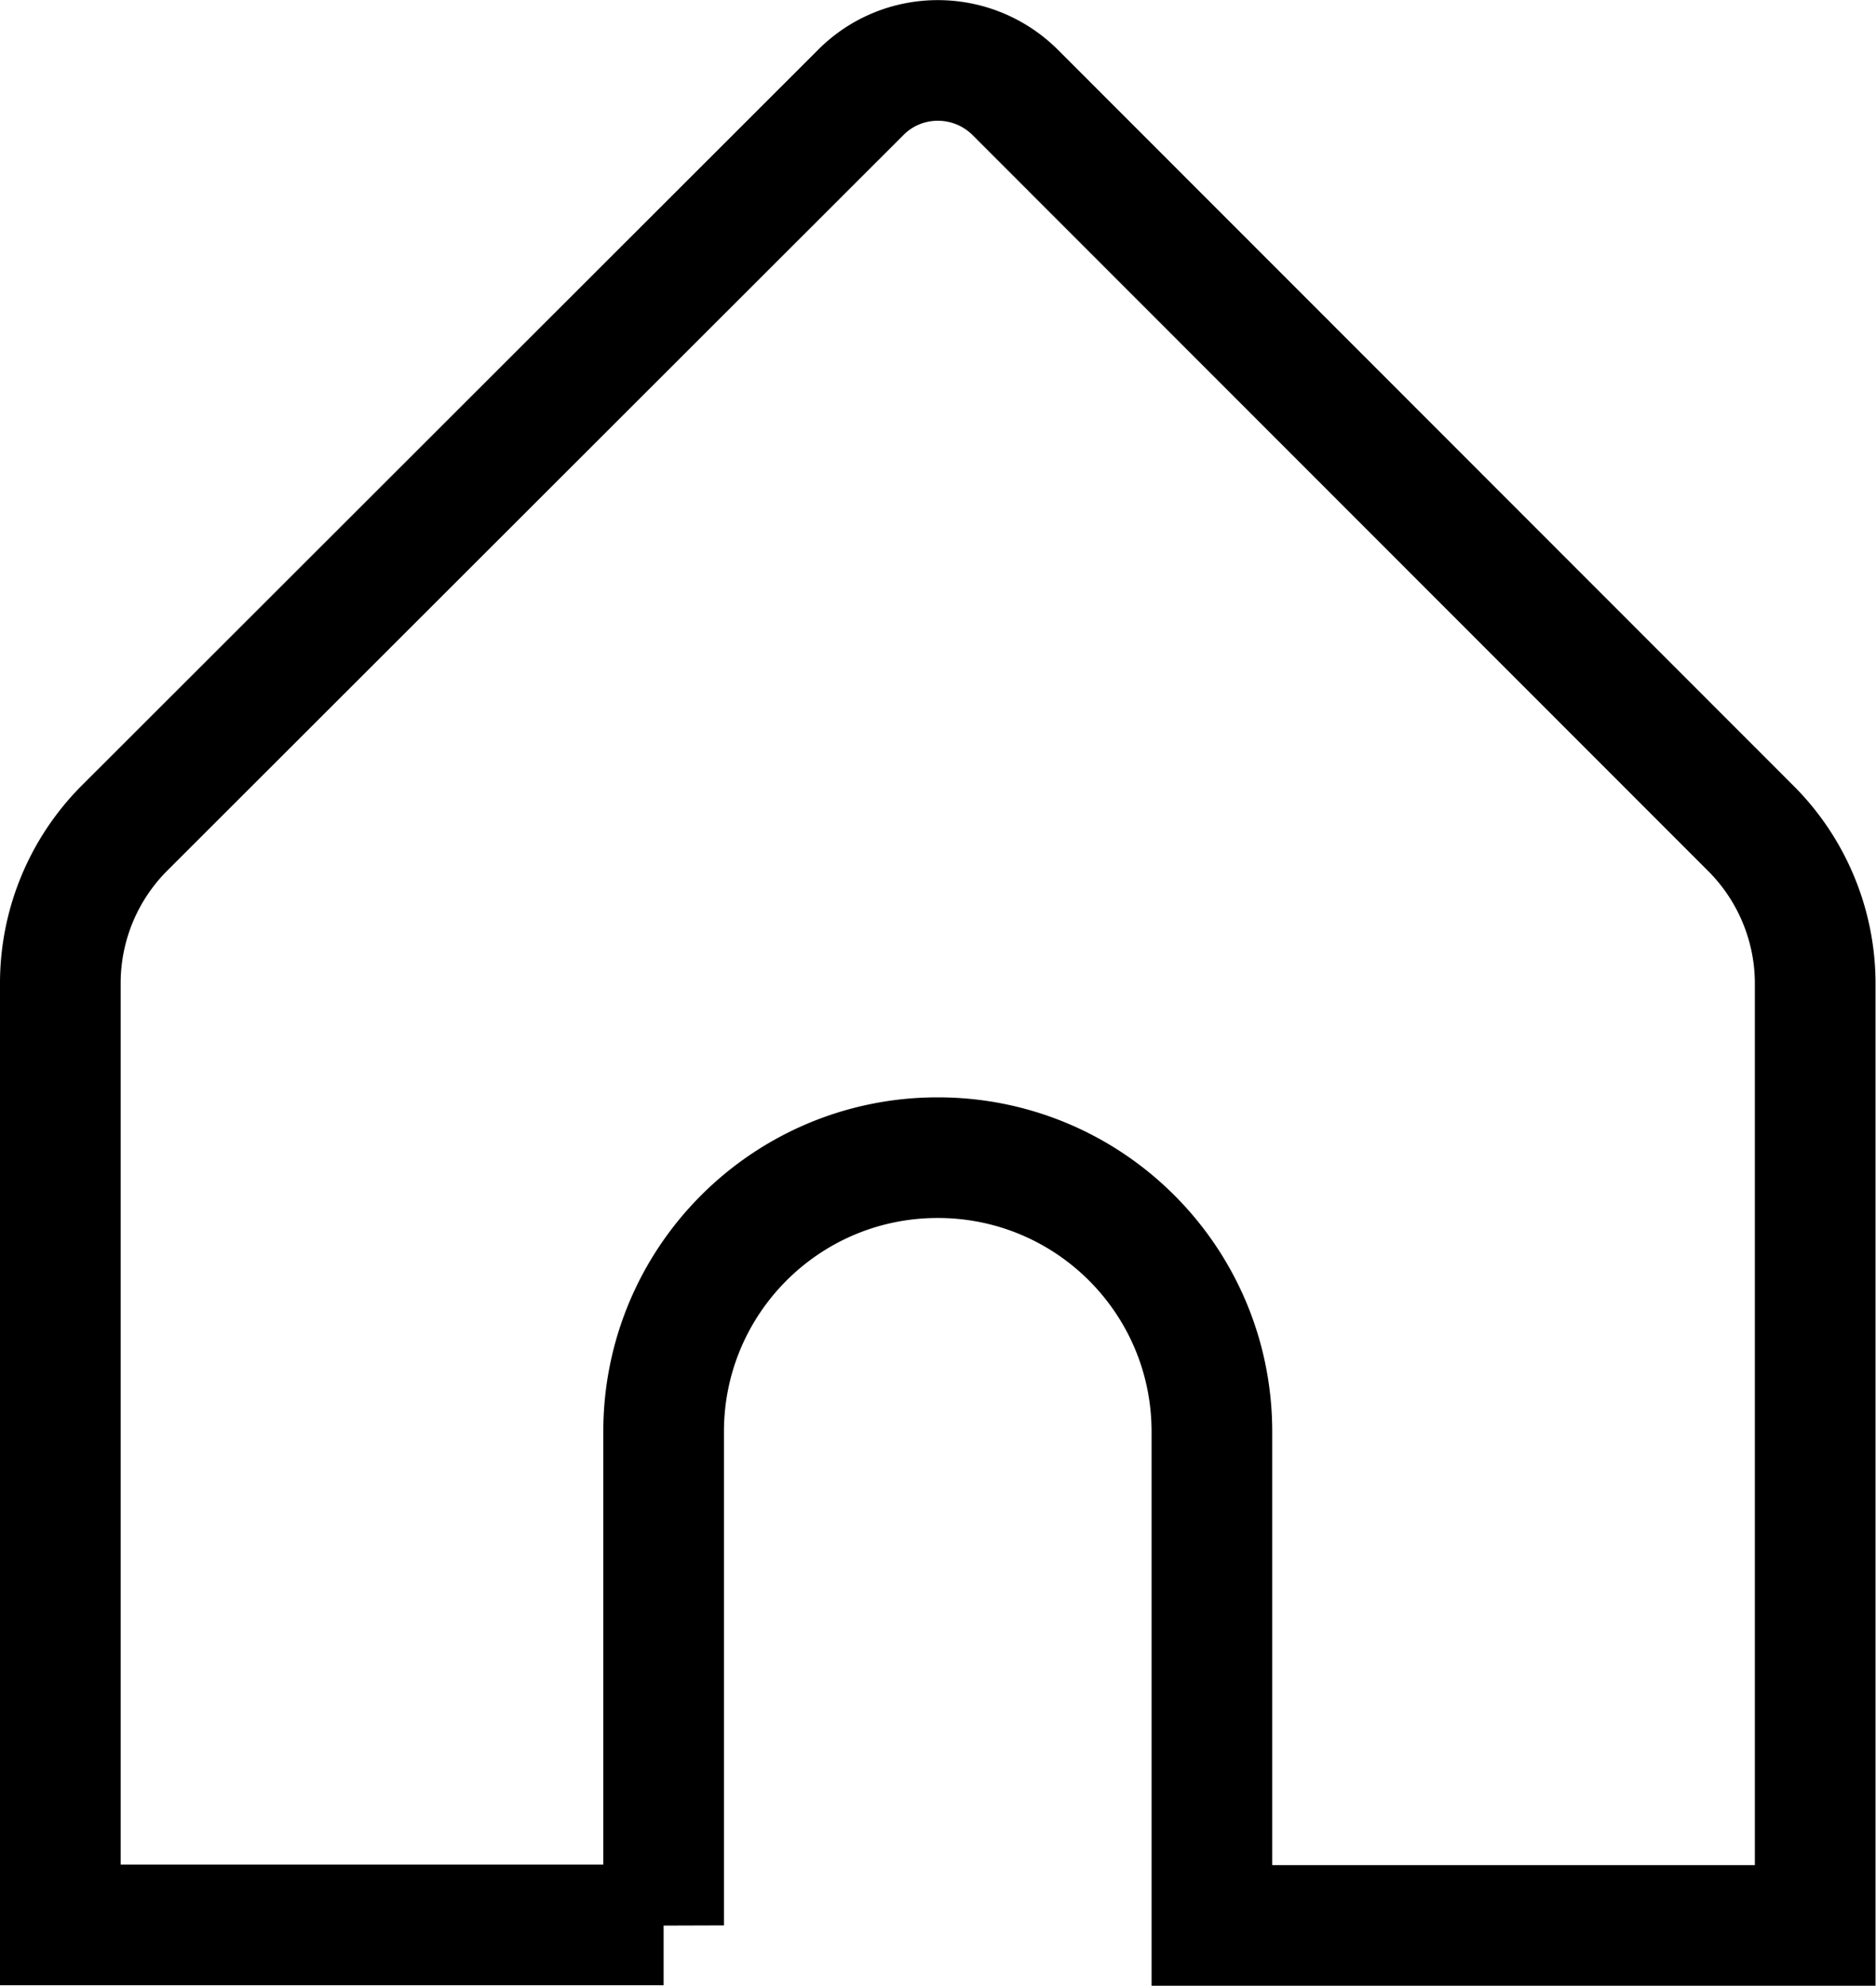 <svg data-name="Layer 2" xmlns="http://www.w3.org/2000/svg" viewBox="0 0 38.87 41.15"><path d="M13.75 39.9V29.67c0-3.14 2.54-5.68 5.68-5.68 3.14 0 5.68 2.54 5.68 5.68V39.9h12.5V20.38c0-1.2-.48-2.36-1.33-3.21L21.04 1.92c-.89-.89-2.33-.89-3.21 0L2.58 17.16a4.55 4.55 0 0 0-1.33 3.21v19.52h12.5z" style="fill:none;stroke:#000;stroke-miterlimit:10;stroke-width:2.5px" data-name="Layer 4"/></svg>